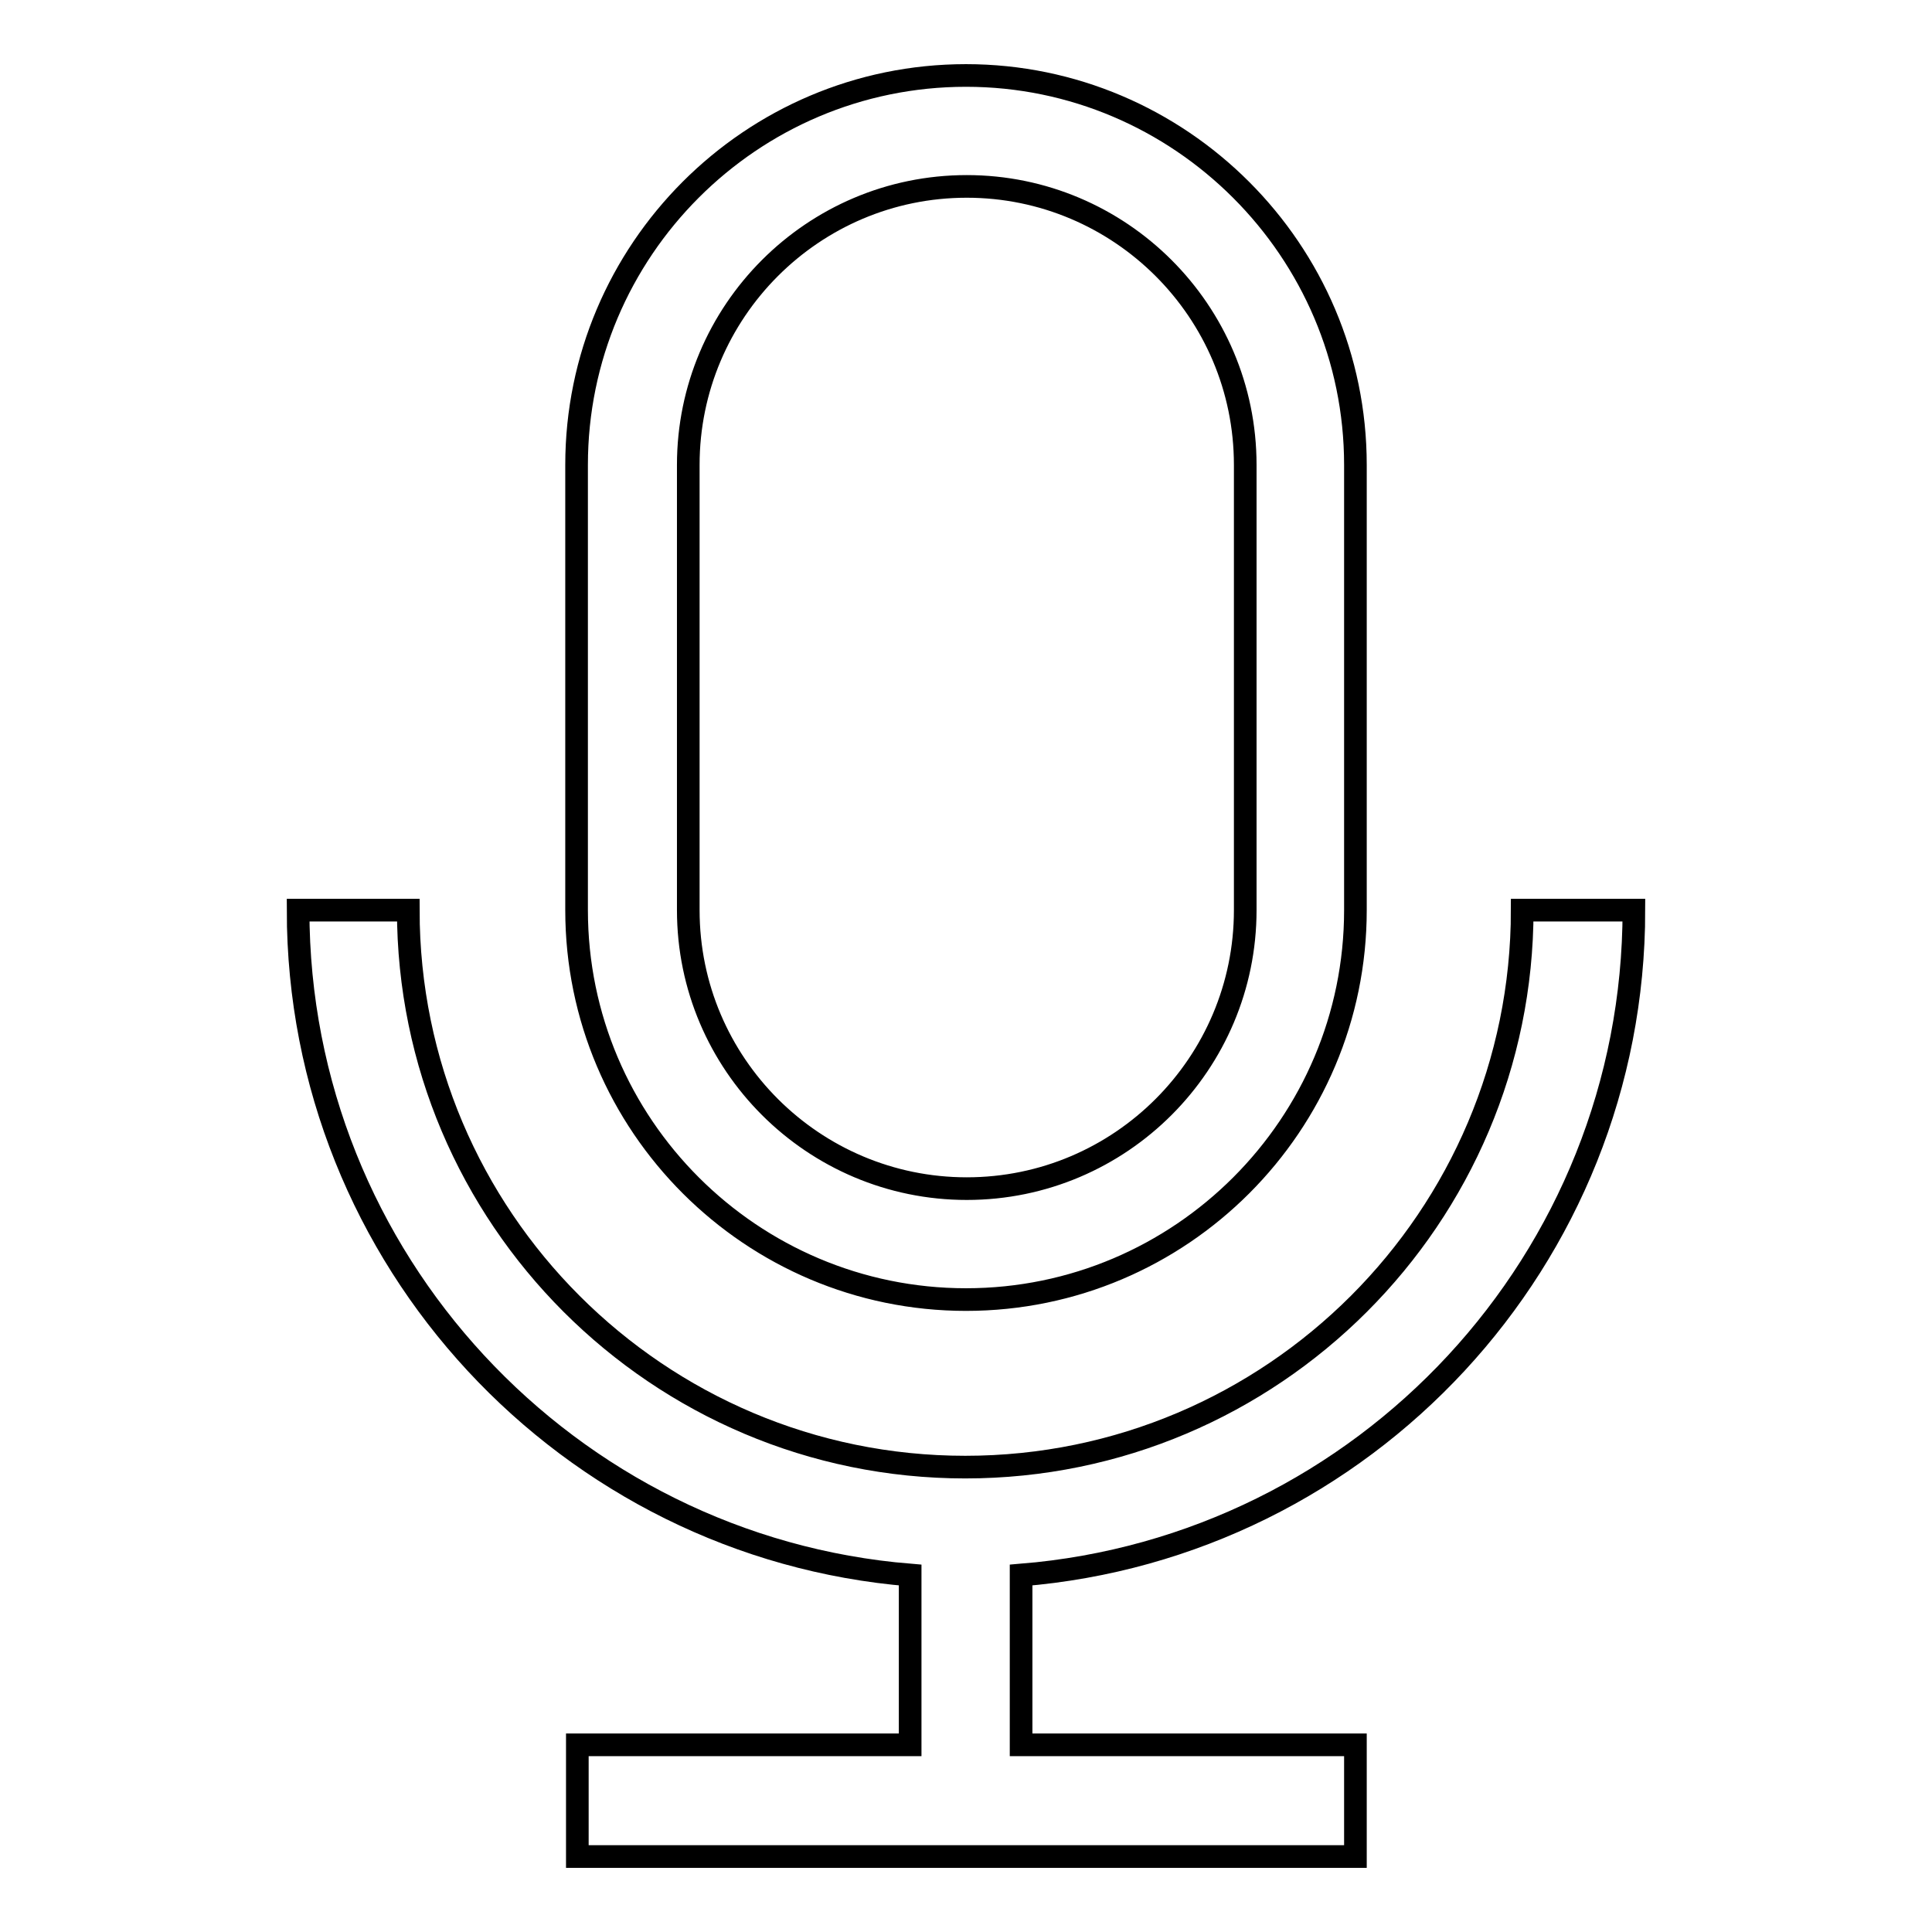<?xml version="1.0" encoding="utf-8"?>
<!-- Svg Vector Icons : http://www.onlinewebfonts.com/icon -->
<!DOCTYPE svg PUBLIC "-//W3C//DTD SVG 1.1//EN" "http://www.w3.org/Graphics/SVG/1.1/DTD/svg11.dtd">
<svg version="1.1" xmlns="http://www.w3.org/2000/svg" xmlns:xlink="http://www.w3.org/1999/xlink" x="0px" y="0px" viewBox="0 0 256 256" enable-background="new 0 0 256 256" xml:space="preserve">
<g><g><path stroke-width="3" fill-opacity="0" stroke="#000000"  d="M128,172.2c28.5,0,51.6-23.2,51.6-51.6v-59c0-28.4-23.2-51.6-51.6-51.6c-28.5,0-51.6,23.2-51.6,51.6v59C76.4,149.1,99.6,172.2,128,172.2z M91.2,61.6c0-20.3,16.5-36.9,36.9-36.9c20.3,0,36.9,16.5,36.9,36.9v59c0,20.3-16.5,36.9-36.9,36.9c-20.3,0-36.9-16.5-36.9-36.9V61.6z M216.5,120.6h-14.8c0,40.7-33.1,73.8-73.8,73.8c-40.7,0-73.8-33.1-73.8-73.8H39.5c0,46.3,35.8,84.4,81.1,88.1v22.5H76.5V246h103.1v-14.8h-44.3v-22.5C180.8,205,216.5,166.9,216.5,120.6z"/></g></g>
</svg>